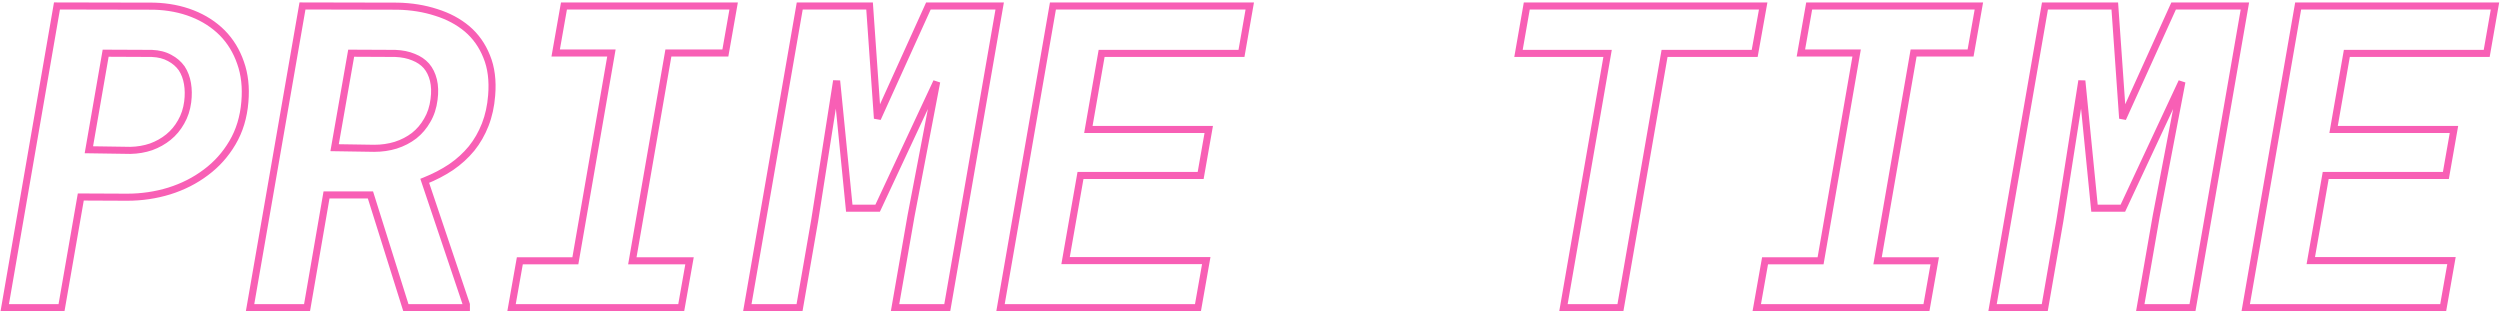 <?xml version="1.0" encoding="UTF-8"?> <svg xmlns="http://www.w3.org/2000/svg" width="707" height="88" viewBox="0 0 707 88" fill="none"> <path d="M22.848 55.711L22.852 54.711L22.007 54.707L21.863 55.539L22.848 55.711ZM35.973 55.77L35.968 56.77H35.973V55.77ZM47.867 54.012L48.16 54.968L48.166 54.966L47.867 54.012ZM58.238 48.738L57.642 47.936L57.635 47.941L58.238 48.738ZM65.738 40.359L64.878 39.849L64.876 39.852L65.738 40.359ZM69.254 28.758L68.258 28.672L68.257 28.678L69.254 28.758ZM68.023 17.742L67.078 18.069L67.082 18.078L68.023 17.742ZM62.867 9.305L63.58 8.604L63.574 8.598L62.867 9.305ZM43.59 1.746L43.62 0.747L43.606 0.746L43.592 0.746L43.59 1.746ZM16.109 1.688L16.111 0.688L15.268 0.686L15.124 1.517L16.109 1.688ZM1.344 87L0.358 86.829L0.156 88H1.344V87ZM17.398 87V88H18.239L18.384 87.172L17.398 87ZM25.133 42.352L24.148 42.18L23.947 43.334L25.118 43.351L25.133 42.352ZM29.879 15.047L29.883 14.047L29.038 14.043L28.894 14.876L29.879 15.047ZM42.945 15.105L42.985 14.106L42.968 14.106L42.95 14.105L42.945 15.105ZM47.984 16.395L47.499 17.269L47.508 17.274L47.518 17.279L47.984 16.395ZM51.383 19.324L52.219 18.776L52.209 18.76L52.198 18.745L51.383 19.324ZM53.023 23.66L52.037 23.825L52.038 23.828L53.023 23.66ZM53.082 28.816L54.074 28.945L54.074 28.943L53.082 28.816ZM51.207 34.5L50.343 33.997L50.338 34.005L50.334 34.013L51.207 34.5ZM42.711 41.531L43.033 42.478L43.042 42.475L43.051 42.472L42.711 41.531ZM36.852 42.527L36.837 43.527L36.853 43.528L36.87 43.527L36.852 42.527ZM22.843 56.711L35.968 56.77L35.977 54.77L22.852 54.711L22.843 56.711ZM35.973 56.77C40.171 56.77 44.235 56.169 48.16 54.968L47.575 53.056C43.843 54.198 39.977 54.77 35.973 54.77V56.77ZM48.166 54.966C52.136 53.723 55.697 51.914 58.842 49.536L57.635 47.941C54.685 50.172 51.333 51.879 47.568 53.057L48.166 54.966ZM58.835 49.541C61.991 47.194 64.58 44.3 66.6 40.866L64.876 39.852C62.99 43.059 60.58 45.751 57.642 47.936L58.835 49.541ZM66.598 40.87C68.677 37.364 69.888 33.346 70.251 28.838L68.257 28.678C67.916 32.92 66.784 36.636 64.878 39.849L66.598 40.87ZM70.25 28.844C70.612 24.663 70.193 20.843 68.965 17.406L67.082 18.078C68.198 21.203 68.599 24.728 68.258 28.672L70.25 28.844ZM68.969 17.416C67.79 14.002 65.995 11.059 63.58 8.604L62.154 10.006C64.349 12.238 65.991 14.92 67.078 18.069L68.969 17.416ZM63.574 8.598C61.127 6.151 58.196 4.261 54.795 2.925L54.064 4.786C57.226 6.028 59.92 7.771 62.16 10.012L63.574 8.598ZM54.795 2.925C51.395 1.589 47.666 0.867 43.62 0.747L43.56 2.746C47.404 2.86 50.902 3.544 54.064 4.786L54.795 2.925ZM43.592 0.746L16.111 0.688L16.107 2.688L43.588 2.746L43.592 0.746ZM15.124 1.517L0.358 86.829L2.329 87.171L17.095 1.858L15.124 1.517ZM1.344 88H17.398V86H1.344V88ZM18.384 87.172L23.833 55.883L21.863 55.539L16.413 86.828L18.384 87.172ZM26.118 42.523L30.864 15.218L28.894 14.876L24.148 42.18L26.118 42.523ZM29.874 16.047L42.941 16.105L42.95 14.105L29.883 14.047L29.874 16.047ZM42.905 16.105C44.735 16.178 46.255 16.578 47.499 17.269L48.47 15.52C46.901 14.649 45.062 14.189 42.985 14.106L42.905 16.105ZM47.518 17.279C48.795 17.953 49.805 18.829 50.567 19.903L52.198 18.745C51.242 17.398 49.986 16.32 48.451 15.51L47.518 17.279ZM50.547 19.873C51.283 20.994 51.784 22.306 52.037 23.825L54.01 23.496C53.716 21.733 53.124 20.154 52.219 18.776L50.547 19.873ZM52.038 23.828C52.292 25.32 52.314 26.939 52.09 28.69L54.074 28.943C54.319 27.022 54.301 25.203 54.009 23.492L52.038 23.828ZM52.09 28.688C51.832 30.678 51.246 32.443 50.343 33.997L52.072 35.003C53.121 33.197 53.785 31.174 54.074 28.945L52.09 28.688ZM50.334 34.013C49.456 35.585 48.346 36.911 47.003 38.001L48.263 39.554C49.81 38.299 51.083 36.774 52.08 34.987L50.334 34.013ZM47.003 38.001C45.649 39.099 44.107 39.963 42.371 40.591L43.051 42.472C44.987 41.772 46.726 40.8 48.263 39.554L47.003 38.001ZM42.389 40.585C40.657 41.174 38.807 41.49 36.833 41.528L36.87 43.527C39.037 43.486 41.093 43.138 43.033 42.478L42.389 40.585ZM36.867 41.528L25.148 41.352L25.118 43.351L36.837 43.527L36.867 41.528ZM104.762 55.125L105.716 54.825L105.496 54.125H104.762V55.125ZM114.781 87L113.827 87.3L114.047 88H114.781V87ZM131.891 87V88H132.891V87H131.891ZM131.891 86.121H132.891V85.957L132.838 85.802L131.891 86.121ZM120.113 51.141L119.742 50.212L118.864 50.563L119.166 51.46L120.113 51.141ZM127.555 47.273L128.109 48.105L128.119 48.099L127.555 47.273ZM133.355 42L134.127 42.636L134.135 42.627L133.355 42ZM139.039 27L138.042 26.917L138.042 26.922L139.039 27ZM137.633 15.984L136.704 16.356L136.708 16.366L137.633 15.984ZM132.125 8.191L132.775 7.431L132.769 7.426L132.125 8.191ZM123.336 3.504L123.026 4.455L123.04 4.459L123.336 3.504ZM112.438 1.746L112.457 0.746L112.449 0.746L112.44 0.746L112.438 1.746ZM85.543 1.688L85.545 0.688L84.702 0.686L84.558 1.516L85.543 1.688ZM70.719 87L69.734 86.829L69.53 88H70.719V87ZM86.832 87V88H87.674L87.817 87.17L86.832 87ZM92.34 55.125V54.125H91.498L91.354 54.955L92.34 55.125ZM94.625 41.766L93.64 41.593L93.438 42.747L94.609 42.766L94.625 41.766ZM99.312 15.047L99.317 14.047L98.473 14.043L98.328 14.874L99.312 15.047ZM111.793 15.105L111.833 14.106L111.815 14.106L111.798 14.105L111.793 15.105ZM116.949 16.16L116.561 17.082L116.572 17.086L116.582 17.09L116.949 16.16ZM120.582 18.621L121.341 17.97L121.335 17.963L121.329 17.957L120.582 18.621ZM122.574 22.664L121.603 22.901L122.574 22.664ZM122.75 28.113L121.759 27.98L121.757 27.991L122.75 28.113ZM120.816 34.031L119.955 33.523L119.951 33.53L119.947 33.537L120.816 34.031ZM117.125 38.367L117.735 39.16L117.745 39.152L117.125 38.367ZM111.91 41.062L112.203 42.019L112.215 42.015L111.91 41.062ZM105.816 41.941L105.801 42.941L105.809 42.941H105.816V41.941ZM103.808 55.425L113.827 87.3L115.735 86.7L105.716 54.825L103.808 55.425ZM114.781 88H131.891V86H114.781V88ZM132.891 87V86.121H130.891V87H132.891ZM132.838 85.802L121.061 50.822L119.166 51.46L130.943 86.44L132.838 85.802ZM120.485 52.069C123.277 50.952 125.82 49.632 128.109 48.105L127 46.441C124.836 47.884 122.418 49.142 119.742 50.212L120.485 52.069ZM128.119 48.099C130.42 46.525 132.424 44.704 134.127 42.636L132.584 41.364C131.005 43.281 129.142 44.975 126.99 46.448L128.119 48.099ZM134.135 42.627C135.803 40.551 137.142 38.216 138.154 35.626L136.291 34.898C135.35 37.308 134.111 39.465 132.576 41.373L134.135 42.627ZM138.154 35.626C139.171 33.023 139.795 30.172 140.036 27.078L138.042 26.922C137.814 29.844 137.228 32.5 136.291 34.898L138.154 35.626ZM140.036 27.083C140.397 22.745 139.92 18.907 138.557 15.603L136.708 16.366C137.923 19.311 138.384 22.817 138.043 26.917L140.036 27.083ZM138.561 15.613C137.255 12.347 135.327 9.613 132.775 7.431L131.475 8.952C133.767 10.911 135.511 13.372 136.704 16.356L138.561 15.613ZM132.769 7.426C130.195 5.261 127.144 3.639 123.632 2.549L123.04 4.459C126.324 5.478 129.133 6.981 131.481 8.957L132.769 7.426ZM123.646 2.553C120.183 1.426 116.452 0.826 112.457 0.746L112.418 2.746C116.236 2.822 119.77 3.395 123.026 4.455L123.646 2.553ZM112.44 0.746L85.545 0.688L85.541 2.688L112.435 2.746L112.44 0.746ZM84.558 1.516L69.734 86.829L71.704 87.171L86.528 1.859L84.558 1.516ZM70.719 88H86.832V86H70.719V88ZM87.817 87.17L93.325 55.295L91.354 54.955L85.847 86.83L87.817 87.17ZM92.34 56.125H104.762V54.125H92.34V56.125ZM95.61 41.938L100.297 15.22L98.328 14.874L93.64 41.593L95.61 41.938ZM99.308 16.047L111.788 16.105L111.798 14.105L99.317 14.047L99.308 16.047ZM111.753 16.105C113.611 16.179 115.208 16.512 116.561 17.082L117.337 15.239C115.722 14.558 113.881 14.188 111.833 14.106L111.753 16.105ZM116.582 17.09C117.94 17.626 119.014 18.363 119.835 19.285L121.329 17.957C120.275 16.77 118.927 15.866 117.316 15.23L116.582 17.09ZM119.823 19.272C120.644 20.23 121.244 21.43 121.603 22.901L123.546 22.427C123.123 20.695 122.395 19.2 121.341 17.97L119.823 19.272ZM121.603 22.901C121.958 24.356 122.02 26.043 121.759 27.98L123.741 28.247C124.027 26.121 123.972 24.175 123.546 22.427L121.603 22.901ZM121.757 27.991C121.499 30.098 120.893 31.936 119.955 33.523L121.677 34.54C122.771 32.689 123.454 30.581 123.743 28.235L121.757 27.991ZM119.947 33.537C119.031 35.149 117.884 36.494 116.505 37.582L117.745 39.152C119.335 37.897 120.649 36.351 121.686 34.525L119.947 33.537ZM116.515 37.575C115.089 38.671 113.456 39.518 111.605 40.11L112.215 42.015C114.271 41.357 116.114 40.407 117.735 39.16L116.515 37.575ZM111.617 40.106C109.805 40.661 107.873 40.941 105.816 40.941V42.941C108.057 42.941 110.187 42.636 112.203 42.019L111.617 40.106ZM105.832 40.941L94.641 40.766L94.609 42.766L105.801 42.941L105.832 40.941ZM159.488 1.688V0.688H158.649L158.503 1.514L159.488 1.688ZM157.145 14.988L156.16 14.815L155.953 15.988H157.145V14.988ZM172.906 14.988L173.892 15.159L174.095 13.988H172.906V14.988ZM162.711 73.758V74.758H163.552L163.696 73.929L162.711 73.758ZM147.008 73.758V72.758H146.169L146.023 73.584L147.008 73.758ZM144.664 87L143.679 86.826L143.472 88H144.664V87ZM192.652 87V88H193.491L193.637 87.174L192.652 87ZM194.996 73.758L195.981 73.932L196.189 72.758H194.996V73.758ZM178.824 73.758L177.839 73.587L177.636 74.758H178.824V73.758ZM189.02 14.988V13.988H188.178L188.034 14.817L189.02 14.988ZM205.133 14.988V15.988H205.972L206.118 15.162L205.133 14.988ZM207.477 1.688L208.461 1.861L208.668 0.688H207.477V1.688ZM158.503 1.514L156.16 14.815L158.129 15.162L160.473 1.861L158.503 1.514ZM157.145 15.988H172.906V13.988H157.145V15.988ZM171.921 14.817L161.726 73.587L163.696 73.929L173.892 15.159L171.921 14.817ZM162.711 72.758H147.008V74.758H162.711V72.758ZM146.023 73.584L143.679 86.826L145.649 87.174L147.993 73.932L146.023 73.584ZM144.664 88H192.652V86H144.664V88ZM193.637 87.174L195.981 73.932L194.011 73.584L191.668 86.826L193.637 87.174ZM194.996 72.758H178.824V74.758H194.996V72.758ZM179.81 73.929L190.005 15.159L188.034 14.817L177.839 73.587L179.81 73.929ZM189.02 15.988H205.133V13.988H189.02V15.988ZM206.118 15.162L208.461 1.861L206.492 1.514L204.148 14.815L206.118 15.162ZM207.477 0.688H159.488V2.688H207.477V0.688ZM245.914 1.688L246.912 1.618L246.847 0.688H245.914V1.688ZM226.168 1.688V0.688H225.327L225.183 1.516L226.168 1.688ZM211.344 87L210.359 86.829L210.155 88H211.344V87ZM226.109 87V88H226.951L227.095 87.171L226.109 87ZM230.387 62.391L231.372 62.562L231.373 62.554L231.375 62.546L230.387 62.391ZM236.598 22.84L237.593 22.741L235.61 22.685L236.598 22.84ZM240.172 58.875L239.177 58.974L239.266 59.875H240.172V58.875ZM248.199 58.875V59.875H248.836L249.105 59.298L248.199 58.875ZM264.898 23.133L265.881 23.321L263.992 22.709L264.898 23.133ZM257.633 61.102L256.651 60.914L256.649 60.922L256.648 60.93L257.633 61.102ZM253.121 87L252.136 86.828L251.932 88H253.121V87ZM267.887 87V88H268.728L268.872 87.171L267.887 87ZM282.711 1.688L283.696 1.859L283.9 0.688H282.711V1.688ZM262.555 1.688V0.688H261.91L261.644 1.275L262.555 1.688ZM248.141 33.504L247.143 33.574L249.052 33.917L248.141 33.504ZM245.914 0.688H226.168V2.688H245.914V0.688ZM225.183 1.516L210.359 86.829L212.329 87.171L227.153 1.859L225.183 1.516ZM211.344 88H226.109V86H211.344V88ZM227.095 87.171L231.372 62.562L229.401 62.219L225.124 86.829L227.095 87.171ZM231.375 62.546L237.586 22.995L235.61 22.685L229.399 62.236L231.375 62.546ZM235.603 22.939L239.177 58.974L241.167 58.776L237.593 22.741L235.603 22.939ZM240.172 59.875H248.199V57.875H240.172V59.875ZM249.105 59.298L265.804 23.556L263.992 22.709L247.293 58.452L249.105 59.298ZM263.916 22.945L256.651 60.914L258.615 61.289L265.881 23.321L263.916 22.945ZM256.648 60.93L252.136 86.828L254.106 87.172L258.618 61.273L256.648 60.93ZM253.121 88H267.887V86H253.121V88ZM268.872 87.171L283.696 1.859L281.726 1.516L266.901 86.829L268.872 87.171ZM282.711 0.688H262.555V2.688H282.711V0.688ZM261.644 1.275L247.23 33.091L249.052 33.917L263.466 2.1L261.644 1.275ZM249.138 33.434L246.912 1.618L244.917 1.757L247.143 33.574L249.138 33.434ZM339.547 49.617V50.617H340.387L340.532 49.79L339.547 49.617ZM341.832 36.609L342.817 36.782L343.023 35.609H341.832V36.609ZM307.789 36.609L306.804 36.438L306.6 37.609H307.789V36.609ZM311.539 15.105V14.105H310.698L310.554 14.934L311.539 15.105ZM351.09 15.105V16.105H351.93L352.075 15.277L351.09 15.105ZM353.434 1.688L354.419 1.86L354.623 0.688H353.434V1.688ZM297.77 1.688V0.688H296.928L296.784 1.516L297.77 1.688ZM282.945 87L281.96 86.829L281.757 88H282.945V87ZM338.785 87V88H339.624L339.77 87.174L338.785 87ZM341.129 73.699L342.114 73.873L342.321 72.699H341.129V73.699ZM301.344 73.699L300.359 73.527L300.153 74.699H301.344V73.699ZM305.562 49.617V48.617H304.722L304.578 49.445L305.562 49.617ZM340.532 49.79L342.817 36.782L340.847 36.436L338.562 49.444L340.532 49.79ZM341.832 35.609H307.789V37.609H341.832V35.609ZM308.774 36.781L312.524 15.277L310.554 14.934L306.804 36.438L308.774 36.781ZM311.539 16.105H351.09V14.105H311.539V16.105ZM352.075 15.277L354.419 1.86L352.449 1.515L350.105 14.933L352.075 15.277ZM353.434 0.688H297.77V2.688H353.434V0.688ZM296.784 1.516L281.96 86.829L283.931 87.171L298.755 1.859L296.784 1.516ZM282.945 88H338.785V86H282.945V88ZM339.77 87.174L342.114 73.873L340.144 73.526L337.8 86.826L339.77 87.174ZM341.129 72.699H301.344V74.699H341.129V72.699ZM302.329 73.872L306.547 49.79L304.578 49.445L300.359 73.527L302.329 73.872ZM305.562 50.617H339.547V48.617H305.562V50.617ZM496.227 15.105V16.105H497.063L497.211 15.282L496.227 15.105ZM498.629 1.688L499.613 1.864L499.824 0.688H498.629V1.688ZM431.773 1.688V0.688H430.933L430.788 1.515L431.773 1.688ZM429.43 15.105L428.445 14.933L428.24 16.105H429.43V15.105ZM454.625 15.105L455.61 15.277L455.814 14.105H454.625V15.105ZM442.145 87L441.159 86.829L440.956 88H442.145V87ZM458.258 87V88H459.099L459.243 87.171L458.258 87ZM470.738 15.105V14.105H469.897L469.753 14.934L470.738 15.105ZM497.211 15.282L499.613 1.864L497.645 1.511L495.242 14.929L497.211 15.282ZM498.629 0.688H431.773V2.688H498.629V0.688ZM430.788 1.515L428.445 14.933L430.415 15.277L432.759 1.86L430.788 1.515ZM429.43 16.105H454.625V14.105H429.43V16.105ZM453.64 14.934L441.159 86.829L443.13 87.171L455.61 15.277L453.64 14.934ZM442.145 88H458.258V86H442.145V88ZM459.243 87.171L471.724 15.277L469.753 14.934L457.273 86.829L459.243 87.171ZM470.738 16.105H496.227V14.105H470.738V16.105ZM511.637 1.688V0.688H510.798L510.652 1.514L511.637 1.688ZM509.293 14.988L508.308 14.815L508.101 15.988H509.293V14.988ZM525.055 14.988L526.04 15.159L526.243 13.988H525.055V14.988ZM514.859 73.758V74.758H515.701L515.845 73.929L514.859 73.758ZM499.156 73.758V72.758H498.318L498.172 73.584L499.156 73.758ZM496.812 87L495.828 86.826L495.62 88H496.812V87ZM544.801 87V88H545.639L545.785 87.174L544.801 87ZM547.145 73.758L548.129 73.932L548.337 72.758H547.145V73.758ZM530.973 73.758L529.987 73.587L529.784 74.758H530.973V73.758ZM541.168 14.988V13.988H540.327L540.183 14.817L541.168 14.988ZM557.281 14.988V15.988H558.12L558.266 15.162L557.281 14.988ZM559.625 1.688L560.61 1.861L560.817 0.688H559.625V1.688ZM510.652 1.514L508.308 14.815L510.278 15.162L512.622 1.861L510.652 1.514ZM509.293 15.988H525.055V13.988H509.293V15.988ZM524.069 14.817L513.874 73.587L515.845 73.929L526.04 15.159L524.069 14.817ZM514.859 72.758H499.156V74.758H514.859V72.758ZM498.172 73.584L495.828 86.826L497.797 87.174L500.141 73.932L498.172 73.584ZM496.812 88H544.801V86H496.812V88ZM545.785 87.174L548.129 73.932L546.16 73.584L543.816 86.826L545.785 87.174ZM547.145 72.758H530.973V74.758H547.145V72.758ZM531.958 73.929L542.153 15.159L540.183 14.817L529.987 73.587L531.958 73.929ZM541.168 15.988H557.281V13.988H541.168V15.988ZM558.266 15.162L560.61 1.861L558.64 1.514L556.296 14.815L558.266 15.162ZM559.625 0.688H511.637V2.688H559.625V0.688ZM598.062 1.688L599.06 1.618L598.995 0.688H598.062V1.688ZM578.316 1.688V0.688H577.475L577.331 1.516L578.316 1.688ZM563.492 87L562.507 86.829L562.303 88H563.492V87ZM578.258 87V88H579.099L579.243 87.171L578.258 87ZM582.535 62.391L583.52 62.562L583.522 62.554L583.523 62.546L582.535 62.391ZM588.746 22.84L589.741 22.741L587.758 22.685L588.746 22.84ZM592.32 58.875L591.325 58.974L591.415 59.875H592.32V58.875ZM600.348 58.875V59.875H600.984L601.254 59.298L600.348 58.875ZM617.047 23.133L618.029 23.321L616.141 22.709L617.047 23.133ZM609.781 61.102L608.799 60.914L608.797 60.922L608.796 60.93L609.781 61.102ZM605.27 87L604.284 86.828L604.08 88H605.27V87ZM620.035 87V88H620.876L621.02 87.171L620.035 87ZM634.859 1.688L635.845 1.859L636.048 0.688H634.859V1.688ZM614.703 1.688V0.688H614.058L613.792 1.275L614.703 1.688ZM600.289 33.504L599.292 33.574L601.2 33.917L600.289 33.504ZM598.062 0.688H578.316V2.688H598.062V0.688ZM577.331 1.516L562.507 86.829L564.477 87.171L579.302 1.859L577.331 1.516ZM563.492 88H578.258V86H563.492V88ZM579.243 87.171L583.52 62.562L581.55 62.219L577.273 86.829L579.243 87.171ZM583.523 62.546L589.734 22.995L587.758 22.685L581.547 62.236L583.523 62.546ZM587.751 22.939L591.325 58.974L593.315 58.776L589.741 22.741L587.751 22.939ZM592.32 59.875H600.348V57.875H592.32V59.875ZM601.254 59.298L617.953 23.556L616.141 22.709L599.442 58.452L601.254 59.298ZM616.065 22.945L608.799 60.914L610.763 61.289L618.029 23.321L616.065 22.945ZM608.796 60.93L604.284 86.828L606.255 87.172L610.766 61.273L608.796 60.93ZM605.27 88H620.035V86H605.27V88ZM621.02 87.171L635.845 1.859L633.874 1.516L619.05 86.829L621.02 87.171ZM634.859 0.688H614.703V2.688H634.859V0.688ZM613.792 1.275L599.378 33.091L601.2 33.917L615.614 2.1L613.792 1.275ZM601.287 33.434L599.06 1.618L597.065 1.757L599.292 33.574L601.287 33.434ZM691.695 49.617V50.617H692.535L692.68 49.79L691.695 49.617ZM693.98 36.609L694.965 36.782L695.171 35.609H693.98V36.609ZM659.938 36.609L658.952 36.438L658.748 37.609H659.938V36.609ZM663.688 15.105V14.105H662.847L662.702 14.934L663.688 15.105ZM703.238 15.105V16.105H704.079L704.223 15.277L703.238 15.105ZM705.582 1.688L706.567 1.86L706.772 0.688H705.582V1.688ZM649.918 1.688V0.688H649.077L648.933 1.516L649.918 1.688ZM635.094 87L634.109 86.829L633.905 88H635.094V87ZM690.934 87V88H691.773L691.918 87.174L690.934 87ZM693.277 73.699L694.262 73.873L694.469 72.699H693.277V73.699ZM653.492 73.699L652.507 73.527L652.302 74.699H653.492V73.699ZM657.711 49.617V48.617H656.871L656.726 49.445L657.711 49.617ZM692.68 49.79L694.965 36.782L692.996 36.436L690.71 49.444L692.68 49.79ZM693.98 35.609H659.938V37.609H693.98V35.609ZM660.923 36.781L664.673 15.277L662.702 14.934L658.952 36.438L660.923 36.781ZM663.688 16.105H703.238V14.105H663.688V16.105ZM704.223 15.277L706.567 1.86L704.597 1.515L702.253 14.933L704.223 15.277ZM705.582 0.688H649.918V2.688H705.582V0.688ZM648.933 1.516L634.109 86.829L636.079 87.171L650.903 1.859L648.933 1.516ZM635.094 88H690.934V86H635.094V88ZM691.918 87.174L694.262 73.873L692.293 73.526L689.949 86.826L691.918 87.174ZM693.277 72.699H653.492V74.699H693.277V72.699ZM654.477 73.872L658.696 49.79L656.726 49.445L652.507 73.527L654.477 73.872ZM657.711 50.617H691.695V48.617H657.711V50.617Z" fill="#F85FB5"></path> </svg> 